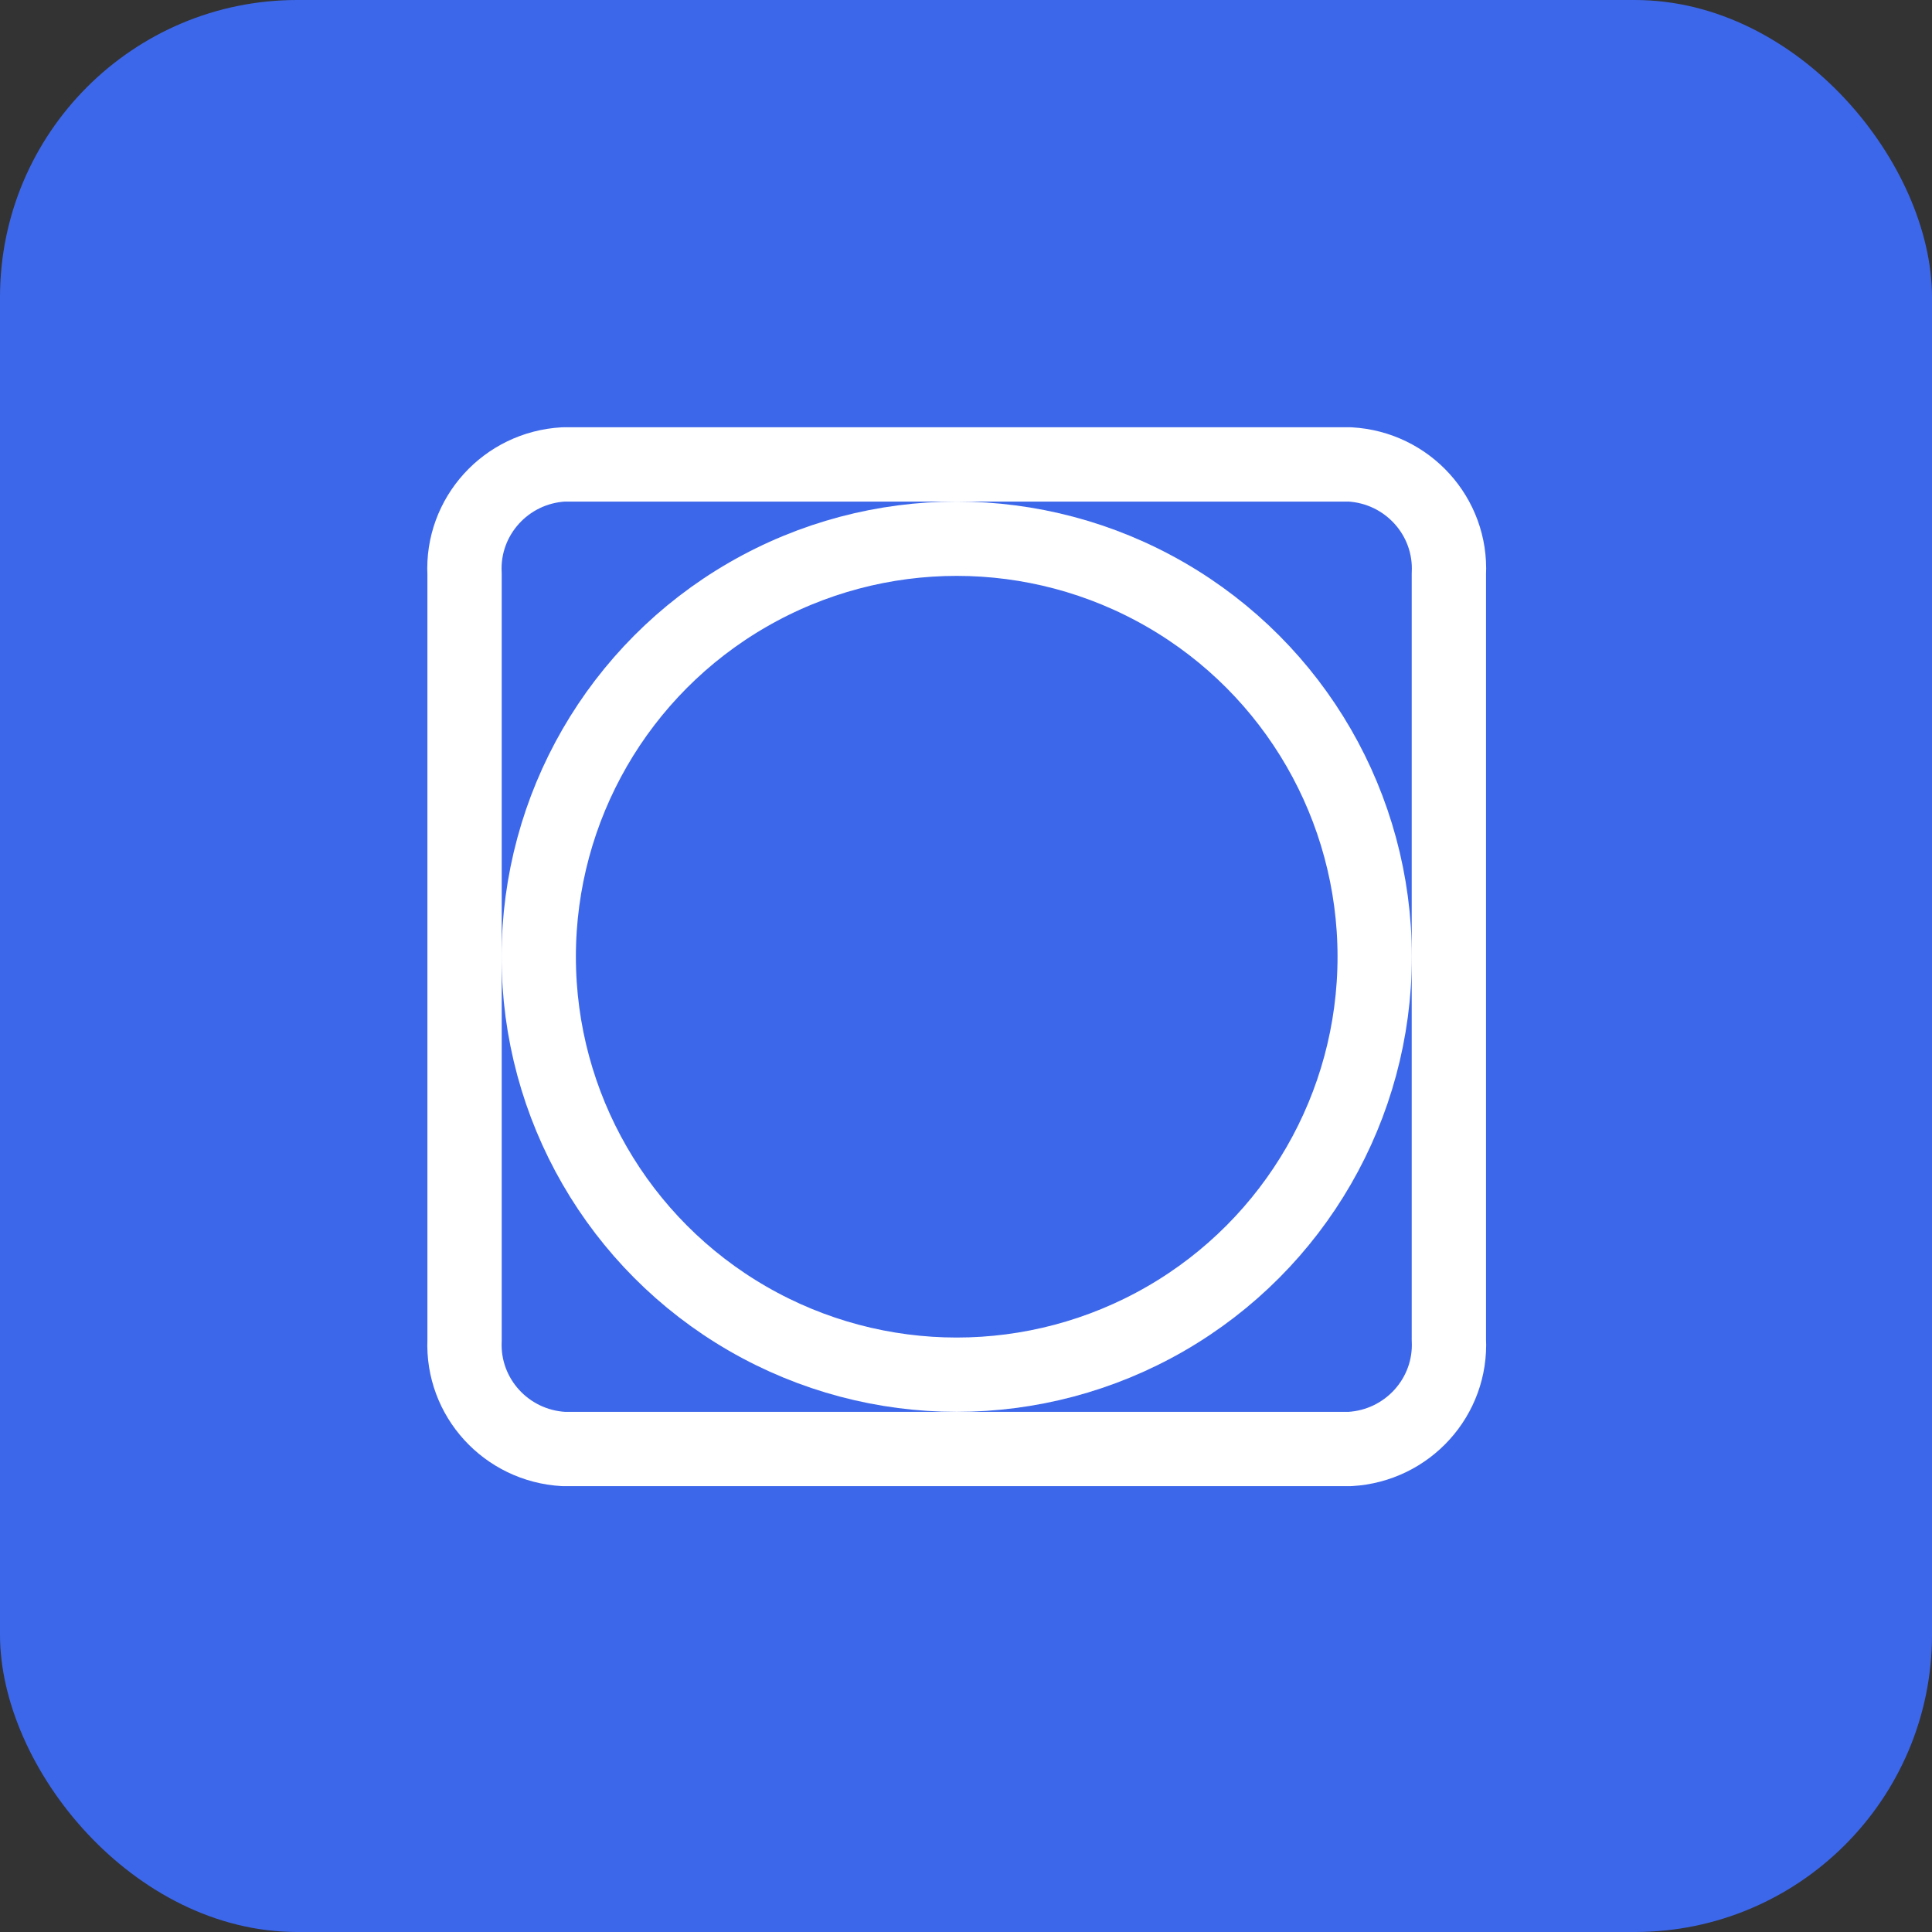 <?xml version="1.0" encoding="UTF-8"?>
<svg width="104px" height="104px" viewBox="0 0 104 104" version="1.1" xmlns="http://www.w3.org/2000/svg" xmlns:xlink="http://www.w3.org/1999/xlink">
    <rect x="0" y="0" width="104" height="104" fill="#333333" stroke="none"/>
    <title>Anaplan home 104</title>
    <g id="Anaplan-home-104" stroke="none" stroke-width="1" fill="none" fill-rule="evenodd">
        <rect id="Rectangle-Copy-9" fill="#3C67EA" x="0" y="0" width="104" height="104" rx="16"></rect>
        <g id="Group" transform="translate(25, 25)" stroke="#FFFFFF" stroke-width="4">
            <g id="iconALMModelData" stroke-linecap="round" stroke-linejoin="round">
                <path d="M0.007,5.891 C-0.15,2.807 2.231,0.175 5.337,0 L47.663,0 C50.769,0.175 53.15,2.807 52.993,5.891 L52.993,47.109 C53.15,50.193 50.769,52.825 47.663,53 L5.337,53 C2.252,52.824 -0.121,50.225 0.007,47.161 L0.007,5.891 Z" id="Path"></path>
            </g>
            <circle id="Oval" cx="26.5" cy="26.5" r="22.5"></circle>
        </g>
    </g>
</svg>